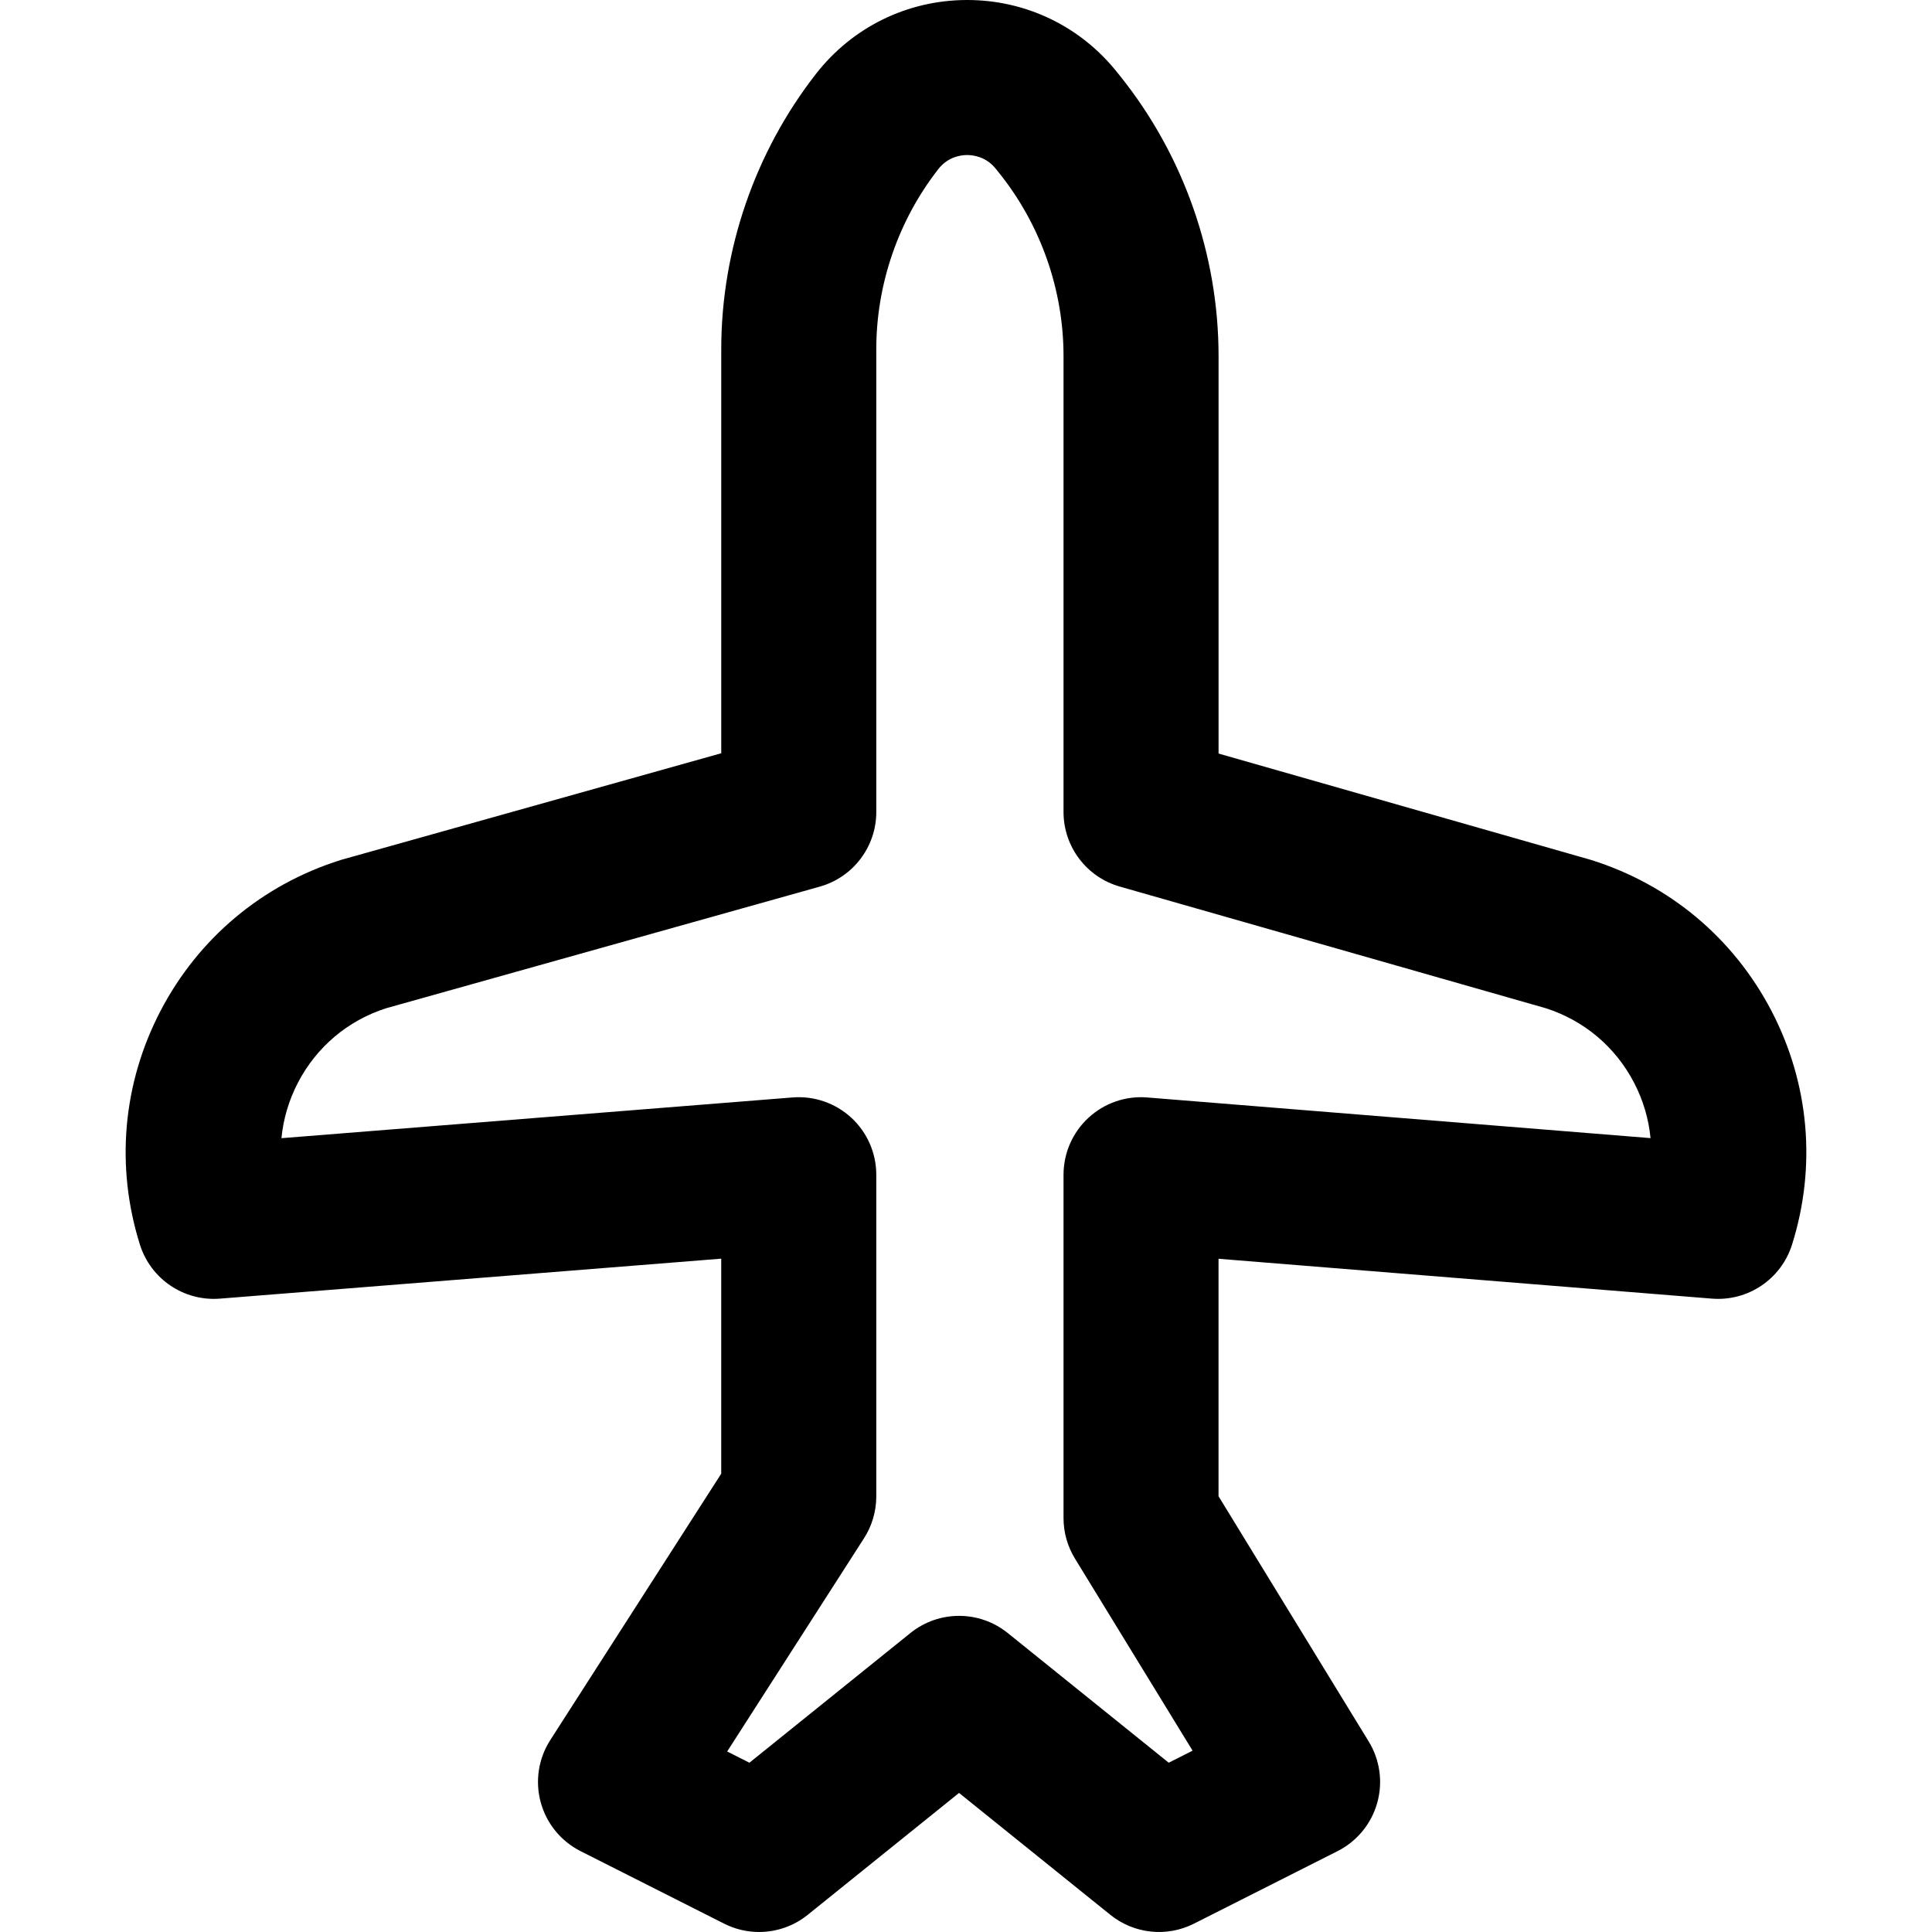 <?xml version="1.0" encoding="iso-8859-1"?>
<!-- Generator: Adobe Illustrator 18.0.0, SVG Export Plug-In . SVG Version: 6.00 Build 0)  -->
<!DOCTYPE svg PUBLIC "-//W3C//DTD SVG 1.1//EN" "http://www.w3.org/Graphics/SVG/1.1/DTD/svg11.dtd">
<svg version="1.1" id="Capa_1" xmlns="http://www.w3.org/2000/svg" xmlns:xlink="http://www.w3.org/1999/xlink" x="0px" y="0px"
	 viewBox="0 0 224.307 224.307" style="enable-background:new 0 0 224.307 224.307;" xml:space="preserve">
<g>
	<path d="M205.663,117.354c-4.399-8.433-11.818-14.647-20.892-17.499c-0.075-0.023-0.151-0.046-0.227-0.068l-43.067-12.299v-46.14
		c0-11.786-4.063-23.341-11.439-32.535l-0.391-0.487C125.397,3.029,119.079,0,112.294,0c-0.05,0-0.1,0-0.149,0.001
		c-6.842,0.044-13.181,3.163-17.393,8.555c-7.103,9.096-11.015,20.46-11.015,32v46.898L39.804,99.775
		c-0.09,0.025-0.18,0.052-0.269,0.08c-9.073,2.852-16.493,9.066-20.892,17.499c-4.399,8.432-5.251,18.072-2.399,27.146
		c1.258,4.002,5.108,6.607,9.301,6.272l58.19-4.639v24.964l-19.848,30.928c-1.376,2.145-1.779,4.771-1.109,7.229
		c0.67,2.458,2.352,4.517,4.625,5.665l16.67,8.42c1.284,0.648,2.674,0.967,4.056,0.967c2.015,0,4.015-0.676,5.647-1.991
		l17.57-14.154l17.57,14.154c2.752,2.217,6.547,2.618,9.704,1.024l16.669-8.42c2.245-1.134,3.913-3.154,4.6-5.573
		c0.688-2.419,0.332-5.016-0.982-7.16l-17.434-28.471v-27.571l57.274,4.627c4.191,0.338,8.051-2.265,9.311-6.271
		C210.914,135.427,210.062,125.786,205.663,117.354z M133.201,127.417c-2.507-0.207-4.98,0.651-6.827,2.355
		c-1.847,1.704-2.897,4.103-2.897,6.615v39.864c0,1.659,0.458,3.285,1.325,4.7l13.658,22.305l-2.769,1.398l-18.695-15.06
		c-3.296-2.654-7.996-2.654-11.292,0l-18.695,15.06l-2.583-1.304l15.885-24.753c0.931-1.451,1.426-3.138,1.426-4.861v-37.35
		c0-2.511-1.049-4.908-2.894-6.612c-1.845-1.704-4.313-2.556-6.821-2.359l-59.345,4.73c0.213-2.23,0.859-4.42,1.926-6.467
		c2.156-4.132,5.778-7.188,10.21-8.614l50.354-14.122c3.885-1.09,6.57-4.632,6.57-8.666V40.556c0-7.544,2.558-14.974,7.201-20.92
		c1.103-1.411,2.556-1.631,3.325-1.636c0.764,0,2.224,0.195,3.344,1.591l0.391,0.486c4.823,6.012,7.479,13.566,7.479,21.271v52.929
		c0,4.019,2.665,7.551,6.528,8.654l49.472,14.128c4.439,1.425,8.069,4.482,10.227,8.62c1.066,2.043,1.711,4.23,1.925,6.458
		L133.201,127.417z"/>
</g>
<g>
</g>
<g>
</g>
<g>
</g>
<g>
</g>
<g>
</g>
<g>
</g>
<g>
</g>
<g>
</g>
<g>
</g>
<g>
</g>
<g>
</g>
<g>
</g>
<g>
</g>
<g>
</g>
<g>
</g>
</svg>
